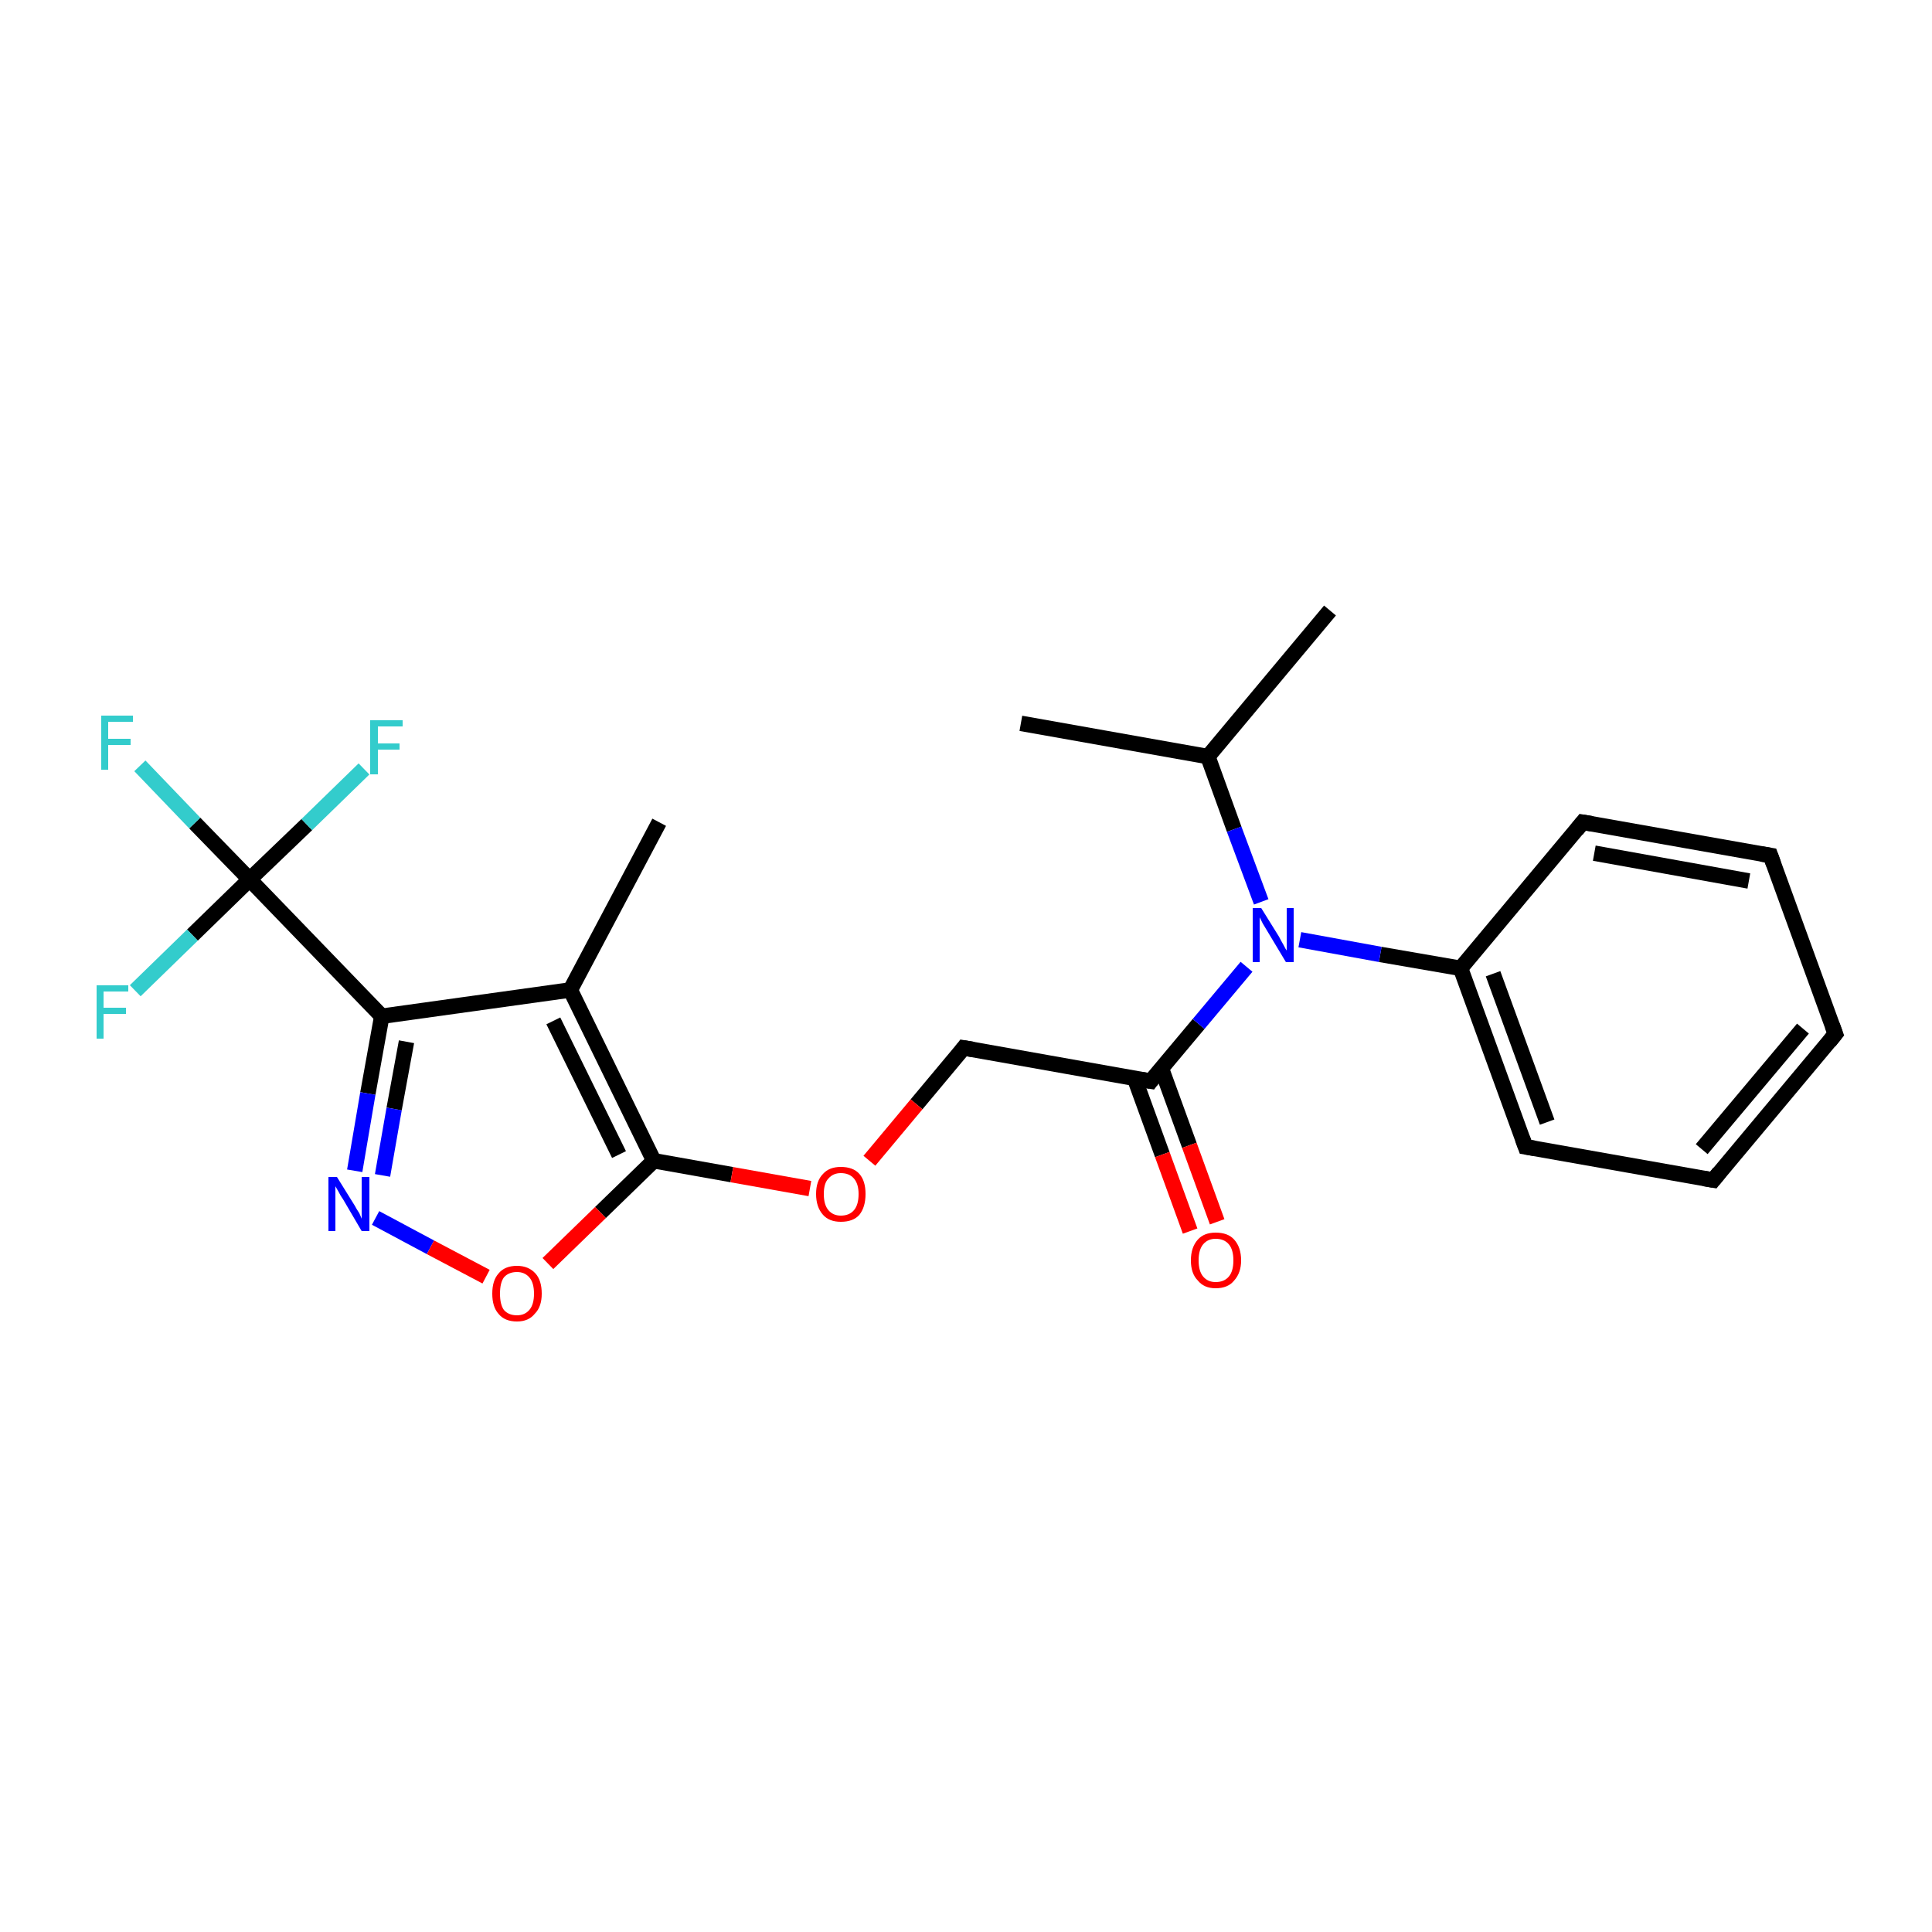 <?xml version='1.0' encoding='iso-8859-1'?>
<svg version='1.1' baseProfile='full'
              xmlns='http://www.w3.org/2000/svg'
                      xmlns:rdkit='http://www.rdkit.org/xml'
                      xmlns:xlink='http://www.w3.org/1999/xlink'
                  xml:space='preserve'
width='250px' height='250px' viewBox='0 0 250 250'>
<!-- END OF HEADER -->
<rect style='opacity:1.0;fill:#FFFFFF;stroke:none' width='250.0' height='250.0' x='0.0' y='0.0'> </rect>
<path class='bond-0 atom-0 atom-9' d='M 132.1,93.6 L 156.3,97.9' style='fill:none;fill-rule:evenodd;stroke:#000000;stroke-width:2.0px;stroke-linecap:butt;stroke-linejoin:miter;stroke-opacity:1' />
<path class='bond-1 atom-1 atom-9' d='M 172.1,79.0 L 156.3,97.9' style='fill:none;fill-rule:evenodd;stroke:#000000;stroke-width:2.0px;stroke-linecap:butt;stroke-linejoin:miter;stroke-opacity:1' />
<path class='bond-2 atom-2 atom-10' d='M 85.3,106.4 L 73.8,128.1' style='fill:none;fill-rule:evenodd;stroke:#000000;stroke-width:2.0px;stroke-linecap:butt;stroke-linejoin:miter;stroke-opacity:1' />
<path class='bond-3 atom-3 atom-4' d='M 237.5,133.8 L 221.7,152.7' style='fill:none;fill-rule:evenodd;stroke:#000000;stroke-width:2.0px;stroke-linecap:butt;stroke-linejoin:miter;stroke-opacity:1' />
<path class='bond-3 atom-3 atom-4' d='M 233.3,133.1 L 220.2,148.7' style='fill:none;fill-rule:evenodd;stroke:#000000;stroke-width:2.0px;stroke-linecap:butt;stroke-linejoin:miter;stroke-opacity:1' />
<path class='bond-4 atom-3 atom-5' d='M 237.5,133.8 L 229.1,110.7' style='fill:none;fill-rule:evenodd;stroke:#000000;stroke-width:2.0px;stroke-linecap:butt;stroke-linejoin:miter;stroke-opacity:1' />
<path class='bond-5 atom-4 atom-6' d='M 221.7,152.7 L 197.4,148.4' style='fill:none;fill-rule:evenodd;stroke:#000000;stroke-width:2.0px;stroke-linecap:butt;stroke-linejoin:miter;stroke-opacity:1' />
<path class='bond-6 atom-5 atom-7' d='M 229.1,110.7 L 204.8,106.4' style='fill:none;fill-rule:evenodd;stroke:#000000;stroke-width:2.0px;stroke-linecap:butt;stroke-linejoin:miter;stroke-opacity:1' />
<path class='bond-6 atom-5 atom-7' d='M 226.3,114.0 L 206.3,110.4' style='fill:none;fill-rule:evenodd;stroke:#000000;stroke-width:2.0px;stroke-linecap:butt;stroke-linejoin:miter;stroke-opacity:1' />
<path class='bond-7 atom-6 atom-11' d='M 197.4,148.4 L 189.0,125.3' style='fill:none;fill-rule:evenodd;stroke:#000000;stroke-width:2.0px;stroke-linecap:butt;stroke-linejoin:miter;stroke-opacity:1' />
<path class='bond-7 atom-6 atom-11' d='M 200.2,145.2 L 193.2,126.0' style='fill:none;fill-rule:evenodd;stroke:#000000;stroke-width:2.0px;stroke-linecap:butt;stroke-linejoin:miter;stroke-opacity:1' />
<path class='bond-8 atom-7 atom-11' d='M 204.8,106.4 L 189.0,125.3' style='fill:none;fill-rule:evenodd;stroke:#000000;stroke-width:2.0px;stroke-linecap:butt;stroke-linejoin:miter;stroke-opacity:1' />
<path class='bond-9 atom-8 atom-12' d='M 124.7,135.6 L 148.9,139.9' style='fill:none;fill-rule:evenodd;stroke:#000000;stroke-width:2.0px;stroke-linecap:butt;stroke-linejoin:miter;stroke-opacity:1' />
<path class='bond-10 atom-8 atom-22' d='M 124.7,135.6 L 118.6,142.9' style='fill:none;fill-rule:evenodd;stroke:#000000;stroke-width:2.0px;stroke-linecap:butt;stroke-linejoin:miter;stroke-opacity:1' />
<path class='bond-10 atom-8 atom-22' d='M 118.6,142.9 L 112.5,150.2' style='fill:none;fill-rule:evenodd;stroke:#FF0000;stroke-width:2.0px;stroke-linecap:butt;stroke-linejoin:miter;stroke-opacity:1' />
<path class='bond-11 atom-9 atom-20' d='M 156.3,97.9 L 159.7,107.3' style='fill:none;fill-rule:evenodd;stroke:#000000;stroke-width:2.0px;stroke-linecap:butt;stroke-linejoin:miter;stroke-opacity:1' />
<path class='bond-11 atom-9 atom-20' d='M 159.7,107.3 L 163.2,116.7' style='fill:none;fill-rule:evenodd;stroke:#0000FF;stroke-width:2.0px;stroke-linecap:butt;stroke-linejoin:miter;stroke-opacity:1' />
<path class='bond-12 atom-10 atom-13' d='M 73.8,128.1 L 49.4,131.5' style='fill:none;fill-rule:evenodd;stroke:#000000;stroke-width:2.0px;stroke-linecap:butt;stroke-linejoin:miter;stroke-opacity:1' />
<path class='bond-13 atom-10 atom-14' d='M 73.8,128.1 L 84.6,150.2' style='fill:none;fill-rule:evenodd;stroke:#000000;stroke-width:2.0px;stroke-linecap:butt;stroke-linejoin:miter;stroke-opacity:1' />
<path class='bond-13 atom-10 atom-14' d='M 71.6,132.1 L 80.1,149.4' style='fill:none;fill-rule:evenodd;stroke:#000000;stroke-width:2.0px;stroke-linecap:butt;stroke-linejoin:miter;stroke-opacity:1' />
<path class='bond-14 atom-11 atom-20' d='M 189.0,125.3 L 178.6,123.5' style='fill:none;fill-rule:evenodd;stroke:#000000;stroke-width:2.0px;stroke-linecap:butt;stroke-linejoin:miter;stroke-opacity:1' />
<path class='bond-14 atom-11 atom-20' d='M 178.6,123.5 L 168.2,121.6' style='fill:none;fill-rule:evenodd;stroke:#0000FF;stroke-width:2.0px;stroke-linecap:butt;stroke-linejoin:miter;stroke-opacity:1' />
<path class='bond-15 atom-12 atom-20' d='M 148.9,139.9 L 155.1,132.5' style='fill:none;fill-rule:evenodd;stroke:#000000;stroke-width:2.0px;stroke-linecap:butt;stroke-linejoin:miter;stroke-opacity:1' />
<path class='bond-15 atom-12 atom-20' d='M 155.1,132.5 L 161.3,125.1' style='fill:none;fill-rule:evenodd;stroke:#0000FF;stroke-width:2.0px;stroke-linecap:butt;stroke-linejoin:miter;stroke-opacity:1' />
<path class='bond-16 atom-12 atom-21' d='M 146.8,139.5 L 150.4,149.4' style='fill:none;fill-rule:evenodd;stroke:#000000;stroke-width:2.0px;stroke-linecap:butt;stroke-linejoin:miter;stroke-opacity:1' />
<path class='bond-16 atom-12 atom-21' d='M 150.4,149.4 L 154.0,159.3' style='fill:none;fill-rule:evenodd;stroke:#FF0000;stroke-width:2.0px;stroke-linecap:butt;stroke-linejoin:miter;stroke-opacity:1' />
<path class='bond-16 atom-12 atom-21' d='M 150.3,138.3 L 153.9,148.2' style='fill:none;fill-rule:evenodd;stroke:#000000;stroke-width:2.0px;stroke-linecap:butt;stroke-linejoin:miter;stroke-opacity:1' />
<path class='bond-16 atom-12 atom-21' d='M 153.9,148.2 L 157.5,158.1' style='fill:none;fill-rule:evenodd;stroke:#FF0000;stroke-width:2.0px;stroke-linecap:butt;stroke-linejoin:miter;stroke-opacity:1' />
<path class='bond-17 atom-13 atom-15' d='M 49.4,131.5 L 32.3,113.8' style='fill:none;fill-rule:evenodd;stroke:#000000;stroke-width:2.0px;stroke-linecap:butt;stroke-linejoin:miter;stroke-opacity:1' />
<path class='bond-18 atom-13 atom-19' d='M 49.4,131.5 L 47.6,141.5' style='fill:none;fill-rule:evenodd;stroke:#000000;stroke-width:2.0px;stroke-linecap:butt;stroke-linejoin:miter;stroke-opacity:1' />
<path class='bond-18 atom-13 atom-19' d='M 47.6,141.5 L 45.9,151.5' style='fill:none;fill-rule:evenodd;stroke:#0000FF;stroke-width:2.0px;stroke-linecap:butt;stroke-linejoin:miter;stroke-opacity:1' />
<path class='bond-18 atom-13 atom-19' d='M 52.6,134.8 L 51.0,143.5' style='fill:none;fill-rule:evenodd;stroke:#000000;stroke-width:2.0px;stroke-linecap:butt;stroke-linejoin:miter;stroke-opacity:1' />
<path class='bond-18 atom-13 atom-19' d='M 51.0,143.5 L 49.5,152.1' style='fill:none;fill-rule:evenodd;stroke:#0000FF;stroke-width:2.0px;stroke-linecap:butt;stroke-linejoin:miter;stroke-opacity:1' />
<path class='bond-19 atom-14 atom-22' d='M 84.6,150.2 L 94.7,152.0' style='fill:none;fill-rule:evenodd;stroke:#000000;stroke-width:2.0px;stroke-linecap:butt;stroke-linejoin:miter;stroke-opacity:1' />
<path class='bond-19 atom-14 atom-22' d='M 94.7,152.0 L 104.8,153.8' style='fill:none;fill-rule:evenodd;stroke:#FF0000;stroke-width:2.0px;stroke-linecap:butt;stroke-linejoin:miter;stroke-opacity:1' />
<path class='bond-20 atom-14 atom-23' d='M 84.6,150.2 L 77.7,156.9' style='fill:none;fill-rule:evenodd;stroke:#000000;stroke-width:2.0px;stroke-linecap:butt;stroke-linejoin:miter;stroke-opacity:1' />
<path class='bond-20 atom-14 atom-23' d='M 77.7,156.9 L 70.9,163.5' style='fill:none;fill-rule:evenodd;stroke:#FF0000;stroke-width:2.0px;stroke-linecap:butt;stroke-linejoin:miter;stroke-opacity:1' />
<path class='bond-21 atom-15 atom-16' d='M 32.3,113.8 L 25.2,106.5' style='fill:none;fill-rule:evenodd;stroke:#000000;stroke-width:2.0px;stroke-linecap:butt;stroke-linejoin:miter;stroke-opacity:1' />
<path class='bond-21 atom-15 atom-16' d='M 25.2,106.5 L 18.1,99.1' style='fill:none;fill-rule:evenodd;stroke:#33CCCC;stroke-width:2.0px;stroke-linecap:butt;stroke-linejoin:miter;stroke-opacity:1' />
<path class='bond-22 atom-15 atom-17' d='M 32.3,113.8 L 24.9,121.0' style='fill:none;fill-rule:evenodd;stroke:#000000;stroke-width:2.0px;stroke-linecap:butt;stroke-linejoin:miter;stroke-opacity:1' />
<path class='bond-22 atom-15 atom-17' d='M 24.9,121.0 L 17.5,128.2' style='fill:none;fill-rule:evenodd;stroke:#33CCCC;stroke-width:2.0px;stroke-linecap:butt;stroke-linejoin:miter;stroke-opacity:1' />
<path class='bond-23 atom-15 atom-18' d='M 32.3,113.8 L 39.7,106.7' style='fill:none;fill-rule:evenodd;stroke:#000000;stroke-width:2.0px;stroke-linecap:butt;stroke-linejoin:miter;stroke-opacity:1' />
<path class='bond-23 atom-15 atom-18' d='M 39.7,106.7 L 47.1,99.5' style='fill:none;fill-rule:evenodd;stroke:#33CCCC;stroke-width:2.0px;stroke-linecap:butt;stroke-linejoin:miter;stroke-opacity:1' />
<path class='bond-24 atom-19 atom-23' d='M 48.6,157.6 L 55.7,161.4' style='fill:none;fill-rule:evenodd;stroke:#0000FF;stroke-width:2.0px;stroke-linecap:butt;stroke-linejoin:miter;stroke-opacity:1' />
<path class='bond-24 atom-19 atom-23' d='M 55.7,161.4 L 62.9,165.2' style='fill:none;fill-rule:evenodd;stroke:#FF0000;stroke-width:2.0px;stroke-linecap:butt;stroke-linejoin:miter;stroke-opacity:1' />
<path d='M 236.7,134.8 L 237.5,133.8 L 237.1,132.7' style='fill:none;stroke:#000000;stroke-width:2.0px;stroke-linecap:butt;stroke-linejoin:miter;stroke-opacity:1;' />
<path d='M 222.5,151.7 L 221.7,152.7 L 220.5,152.5' style='fill:none;stroke:#000000;stroke-width:2.0px;stroke-linecap:butt;stroke-linejoin:miter;stroke-opacity:1;' />
<path d='M 229.5,111.8 L 229.1,110.7 L 227.9,110.5' style='fill:none;stroke:#000000;stroke-width:2.0px;stroke-linecap:butt;stroke-linejoin:miter;stroke-opacity:1;' />
<path d='M 198.6,148.6 L 197.4,148.4 L 197.0,147.3' style='fill:none;stroke:#000000;stroke-width:2.0px;stroke-linecap:butt;stroke-linejoin:miter;stroke-opacity:1;' />
<path d='M 206.0,106.6 L 204.8,106.4 L 204.0,107.4' style='fill:none;stroke:#000000;stroke-width:2.0px;stroke-linecap:butt;stroke-linejoin:miter;stroke-opacity:1;' />
<path d='M 125.9,135.8 L 124.7,135.6 L 124.4,136.0' style='fill:none;stroke:#000000;stroke-width:2.0px;stroke-linecap:butt;stroke-linejoin:miter;stroke-opacity:1;' />
<path d='M 147.7,139.7 L 148.9,139.9 L 149.2,139.5' style='fill:none;stroke:#000000;stroke-width:2.0px;stroke-linecap:butt;stroke-linejoin:miter;stroke-opacity:1;' />
<path class='atom-16' d='M 13.1 92.6
L 17.2 92.6
L 17.2 93.4
L 14.0 93.4
L 14.0 95.6
L 16.9 95.6
L 16.9 96.4
L 14.0 96.4
L 14.0 99.6
L 13.1 99.6
L 13.1 92.6
' fill='#33CCCC'/>
<path class='atom-17' d='M 12.5 127.5
L 16.6 127.5
L 16.6 128.3
L 13.4 128.3
L 13.4 130.4
L 16.3 130.4
L 16.3 131.2
L 13.4 131.2
L 13.4 134.4
L 12.5 134.4
L 12.5 127.5
' fill='#33CCCC'/>
<path class='atom-18' d='M 47.9 93.2
L 52.1 93.2
L 52.1 94.0
L 48.9 94.0
L 48.9 96.2
L 51.7 96.2
L 51.7 97.0
L 48.9 97.0
L 48.9 100.2
L 47.9 100.2
L 47.9 93.2
' fill='#33CCCC'/>
<path class='atom-19' d='M 43.6 152.3
L 45.9 156.0
Q 46.1 156.4, 46.5 157.0
Q 46.8 157.7, 46.8 157.7
L 46.8 152.3
L 47.8 152.3
L 47.8 159.3
L 46.8 159.3
L 44.4 155.2
Q 44.1 154.8, 43.8 154.2
Q 43.5 153.7, 43.4 153.5
L 43.4 159.3
L 42.5 159.3
L 42.5 152.3
L 43.6 152.3
' fill='#0000FF'/>
<path class='atom-20' d='M 163.2 117.5
L 165.5 121.2
Q 165.7 121.6, 166.1 122.3
Q 166.4 122.9, 166.5 123.0
L 166.5 117.5
L 167.4 117.5
L 167.4 124.5
L 166.4 124.5
L 164.0 120.5
Q 163.7 120.0, 163.4 119.5
Q 163.1 118.9, 163.0 118.7
L 163.0 124.5
L 162.1 124.5
L 162.1 117.5
L 163.2 117.5
' fill='#0000FF'/>
<path class='atom-21' d='M 154.1 163.1
Q 154.1 161.4, 155.0 160.4
Q 155.8 159.5, 157.3 159.5
Q 158.9 159.5, 159.7 160.4
Q 160.6 161.4, 160.6 163.1
Q 160.6 164.7, 159.7 165.7
Q 158.9 166.7, 157.3 166.7
Q 155.8 166.7, 155.0 165.7
Q 154.1 164.8, 154.1 163.1
M 157.3 165.9
Q 158.4 165.9, 159.0 165.2
Q 159.6 164.5, 159.6 163.1
Q 159.6 161.7, 159.0 161.0
Q 158.4 160.3, 157.3 160.3
Q 156.3 160.3, 155.7 161.0
Q 155.1 161.7, 155.1 163.1
Q 155.1 164.5, 155.7 165.2
Q 156.3 165.9, 157.3 165.9
' fill='#FF0000'/>
<path class='atom-22' d='M 105.6 154.5
Q 105.6 152.8, 106.5 151.9
Q 107.3 151.0, 108.8 151.0
Q 110.4 151.0, 111.2 151.9
Q 112.0 152.8, 112.0 154.5
Q 112.0 156.2, 111.2 157.2
Q 110.4 158.1, 108.8 158.1
Q 107.3 158.1, 106.5 157.2
Q 105.6 156.2, 105.6 154.5
M 108.8 157.3
Q 109.9 157.3, 110.5 156.6
Q 111.1 155.9, 111.1 154.5
Q 111.1 153.2, 110.5 152.5
Q 109.9 151.8, 108.8 151.8
Q 107.8 151.8, 107.2 152.5
Q 106.6 153.1, 106.6 154.5
Q 106.6 155.9, 107.2 156.6
Q 107.8 157.3, 108.8 157.3
' fill='#FF0000'/>
<path class='atom-23' d='M 63.7 167.4
Q 63.7 165.7, 64.5 164.8
Q 65.3 163.8, 66.9 163.8
Q 68.4 163.8, 69.3 164.8
Q 70.1 165.7, 70.1 167.4
Q 70.1 169.1, 69.2 170.0
Q 68.4 171.0, 66.9 171.0
Q 65.3 171.0, 64.5 170.0
Q 63.7 169.1, 63.7 167.4
M 66.9 170.2
Q 67.9 170.2, 68.5 169.5
Q 69.1 168.8, 69.1 167.4
Q 69.1 166.0, 68.5 165.3
Q 67.9 164.6, 66.9 164.6
Q 65.8 164.6, 65.2 165.3
Q 64.7 166.0, 64.7 167.4
Q 64.7 168.8, 65.2 169.5
Q 65.8 170.2, 66.9 170.2
' fill='#FF0000'/>
</svg>
